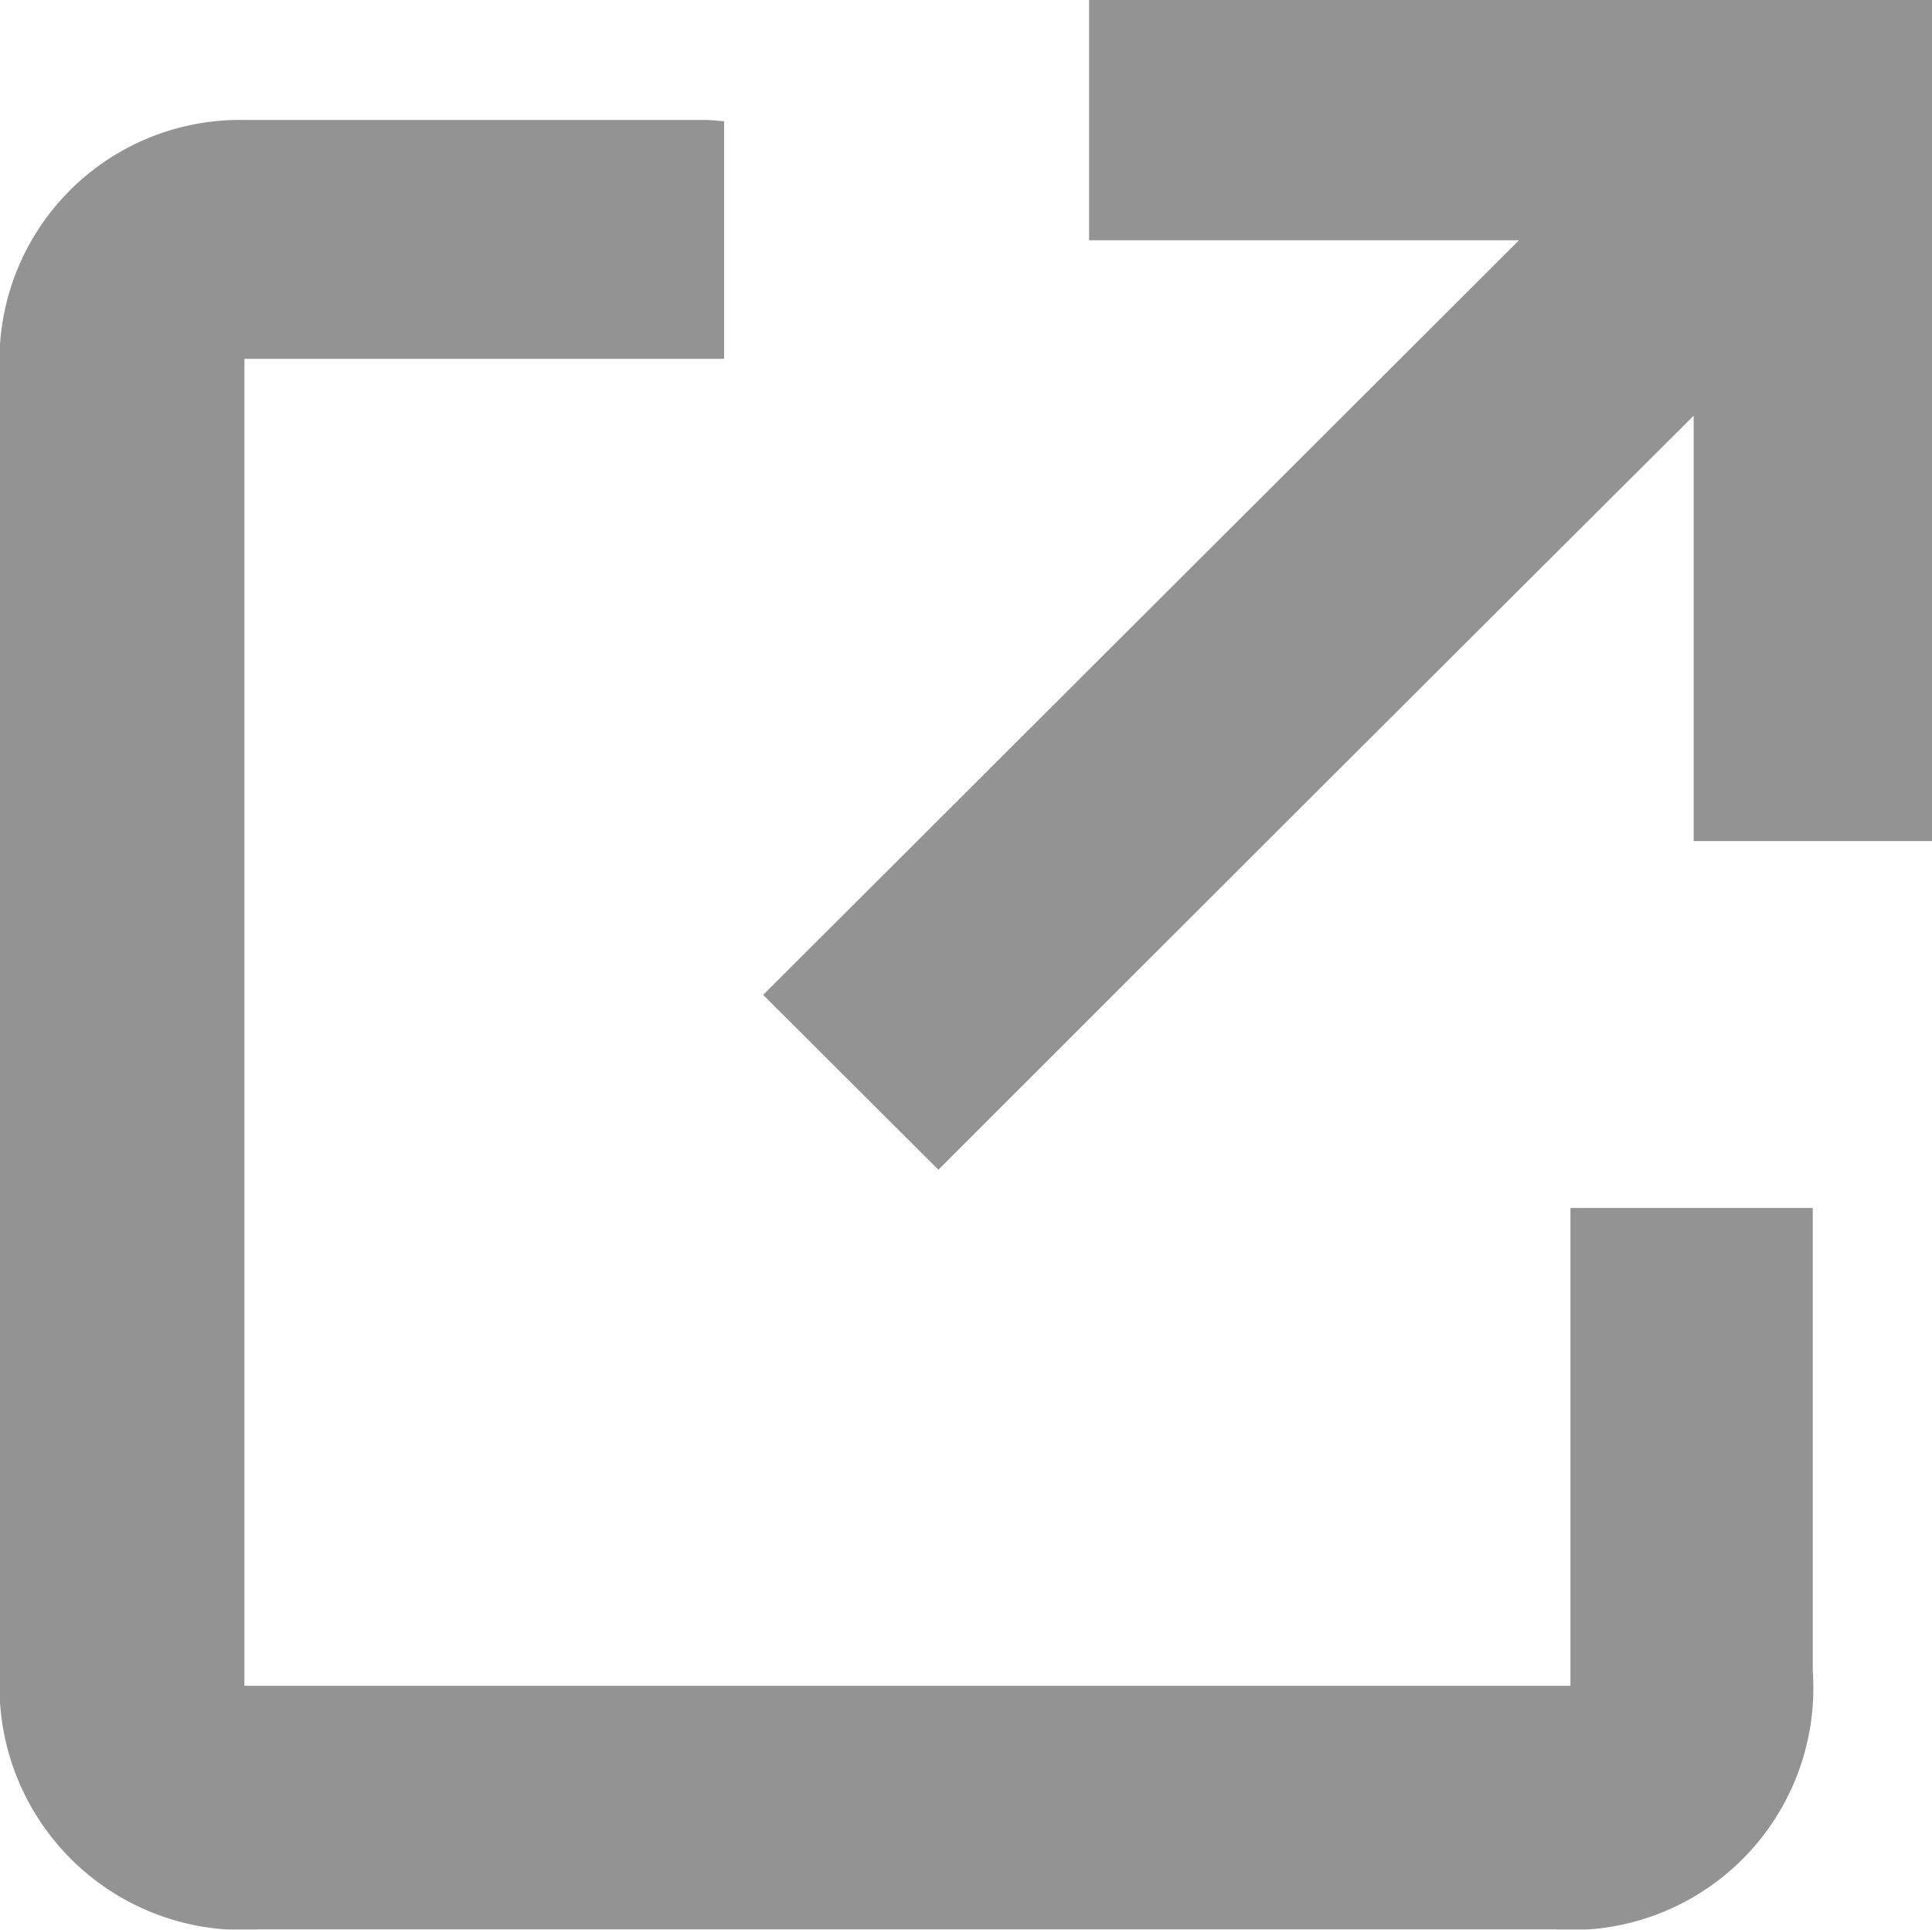 <svg xmlns="http://www.w3.org/2000/svg" xmlns:xlink="http://www.w3.org/1999/xlink" width="14" height="13.981" viewBox="0 0 14 13.981"><defs><clipPath id="a"><rect width="14" height="13.981" fill="none"/></clipPath><clipPath id="b"><rect width="14" height="13.981" transform="translate(0 0)" fill="none"/></clipPath></defs><g clip-path="url(#a)"><g clip-path="url(#b)"><g opacity="0.47"><g clip-path="url(#b)"><path d="M5.247.877V2.6H1.771v9.614H11.38V8.752h1.756v.222c0,1.045,0,2.089,0,3.134a1.753,1.753,0,0,1-1.874,1.871q-4.689,0-9.379,0A1.762,1.762,0,0,1,0,12.112Q0,7.42,0,2.729A1.743,1.743,0,0,1,1.76.869q1.673,0,3.345,0c.04,0,.08.005.142.009" fill="#1c1a19"/><path d="M11.007,1.741H7.892V0H14V6.094H12.273V3.012Q9.5,5.774,6.8,8.475L5.53,7.208l5.477-5.467" fill="#1c1a19"/></g></g></g></g></svg>
